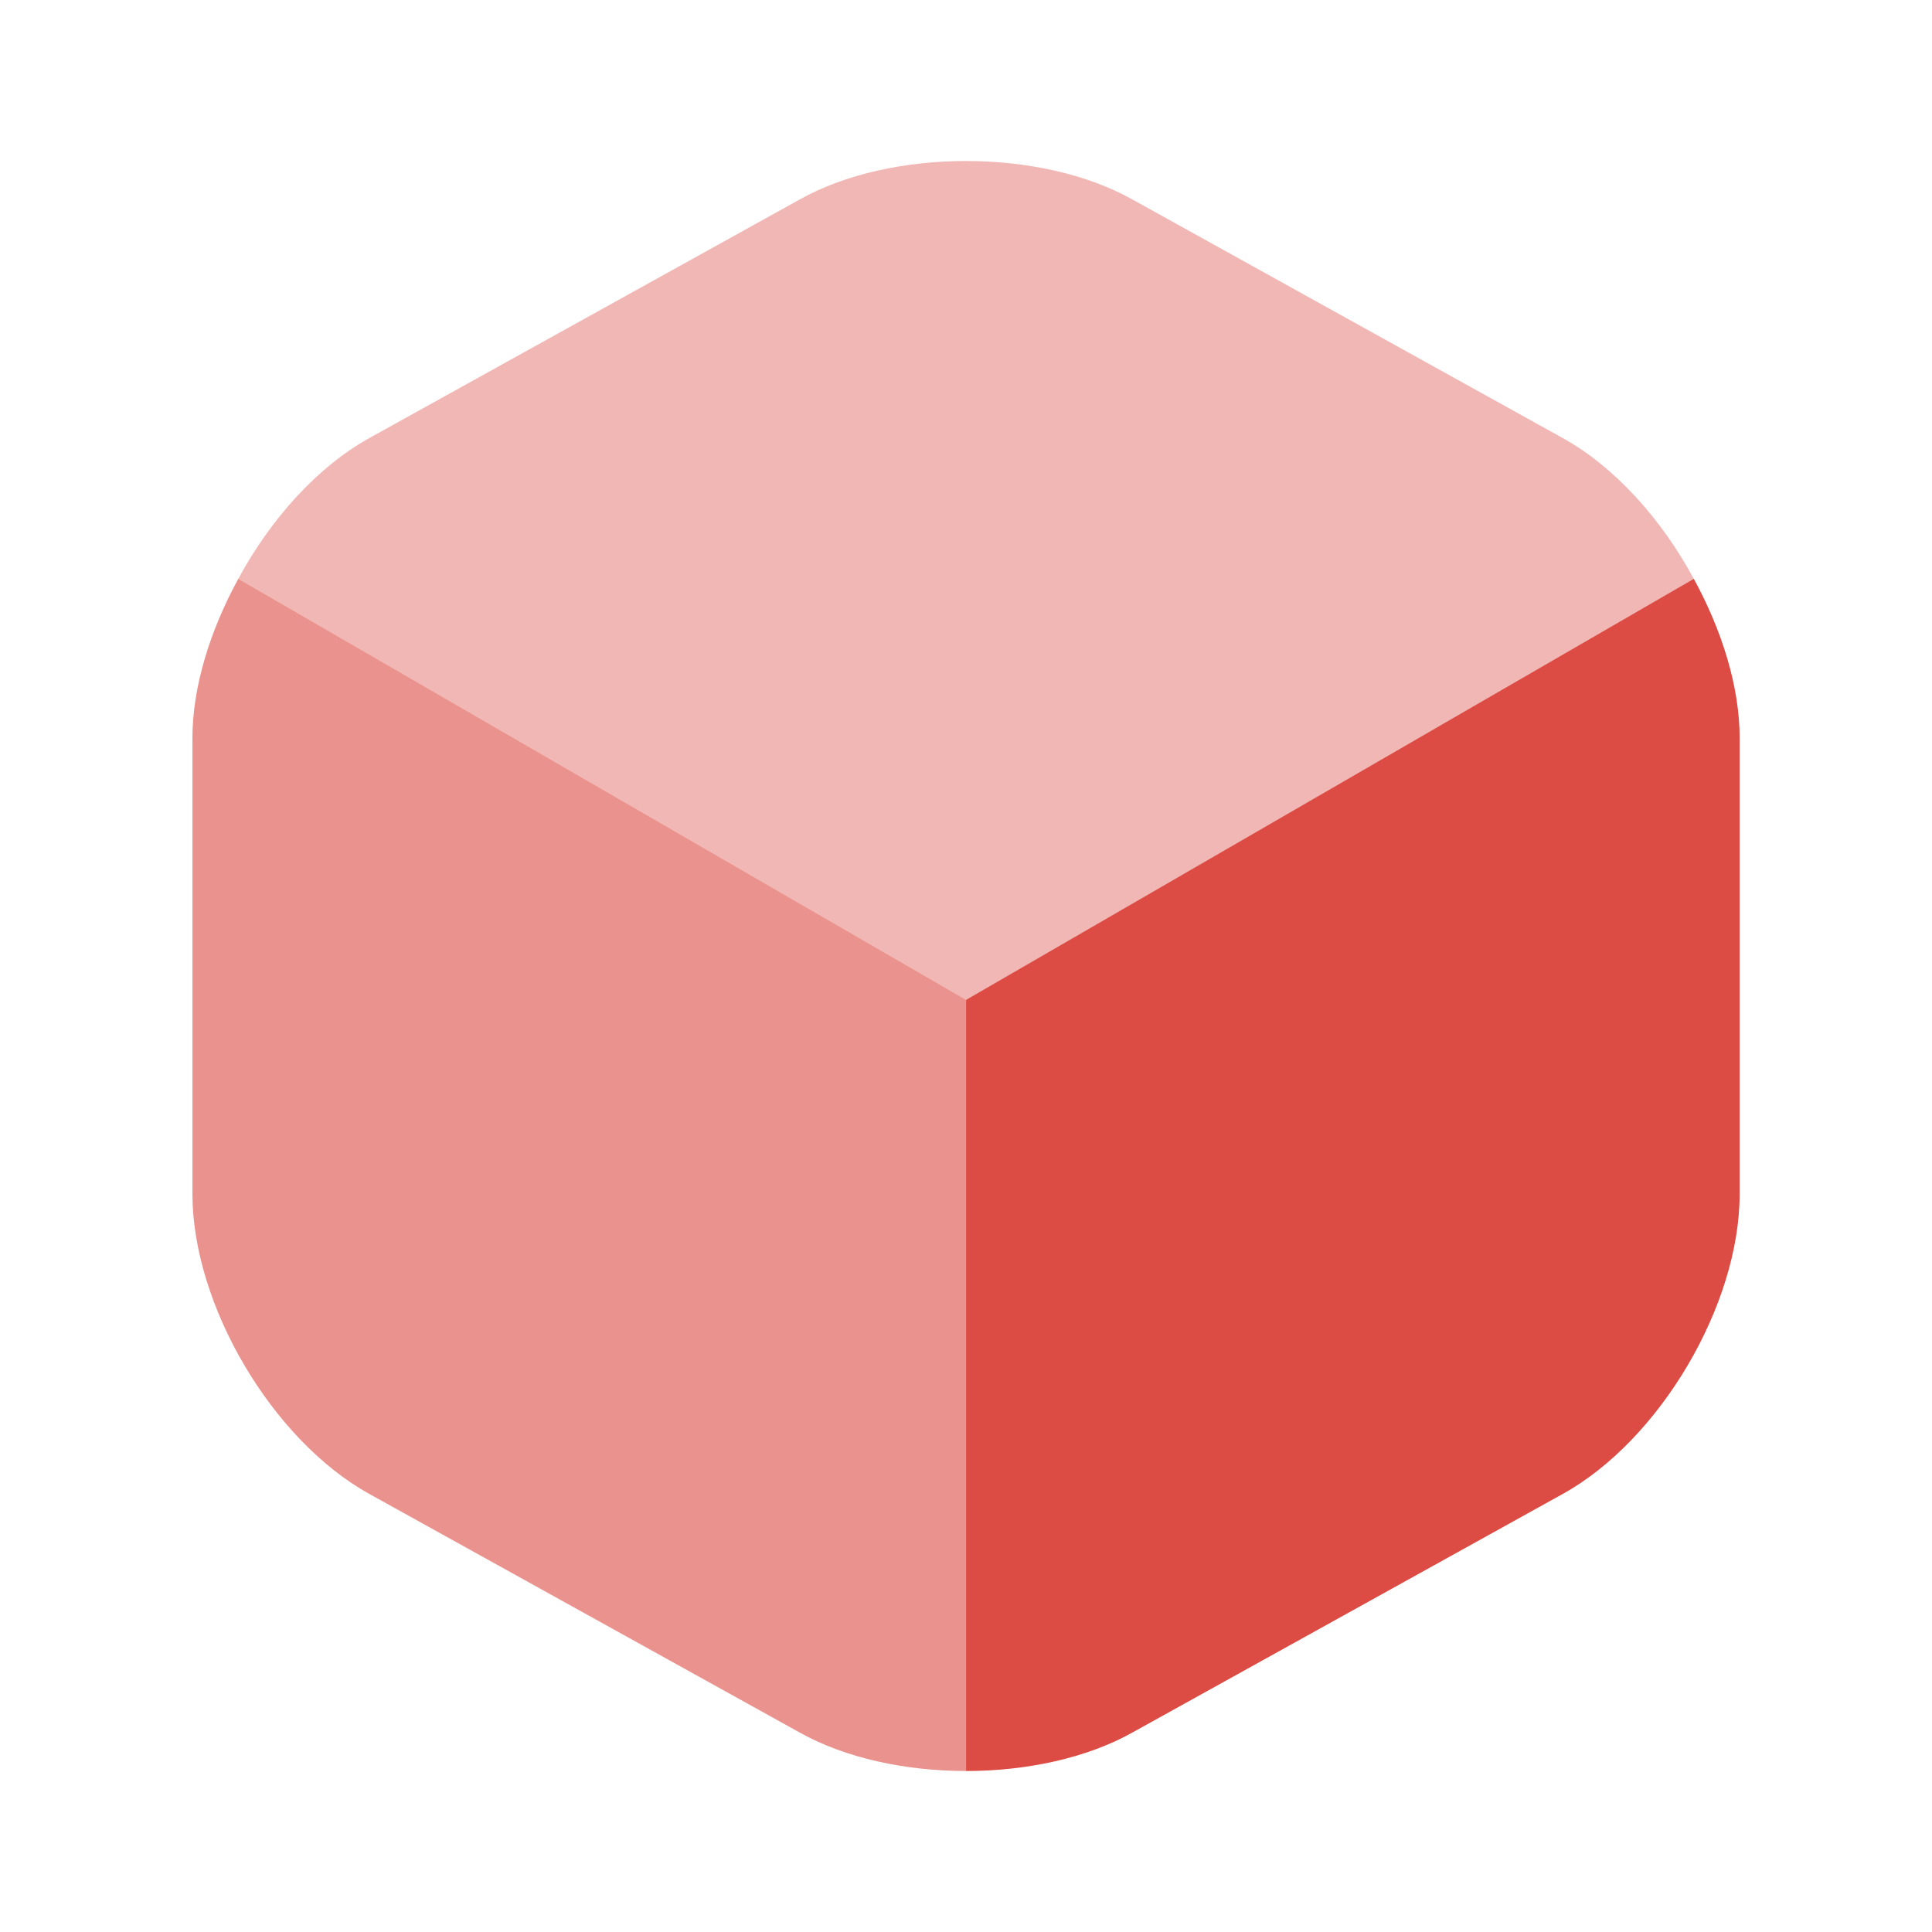 <svg width="40" height="40" viewBox="0 0 40 40" fill="none" xmlns="http://www.w3.org/2000/svg">
<path opacity="0.4" d="M35.068 11.983L20.001 20.7L4.934 11.983C5.601 10.75 6.568 9.667 7.651 9.067L16.551 4.133C18.451 3.067 21.551 3.067 23.451 4.133L32.351 9.067C33.434 9.667 34.401 10.75 35.068 11.983Z" fill="#DC4C44"/>
<path opacity="0.6" d="M20.001 20.7V36.667C18.751 36.667 17.501 36.4 16.551 35.867L7.651 30.933C5.634 29.817 3.984 27.017 3.984 24.717V15.283C3.984 14.217 4.351 13.05 4.934 11.983L20.001 20.7Z" fill="#DC4C44"/>
<path d="M36.018 15.283V24.717C36.018 27.017 34.368 29.817 32.351 30.933L23.451 35.867C22.501 36.4 21.251 36.667 20.001 36.667V20.7L35.068 11.983C35.651 13.05 36.018 14.217 36.018 15.283Z" fill="#DC4C44"/>
</svg>
